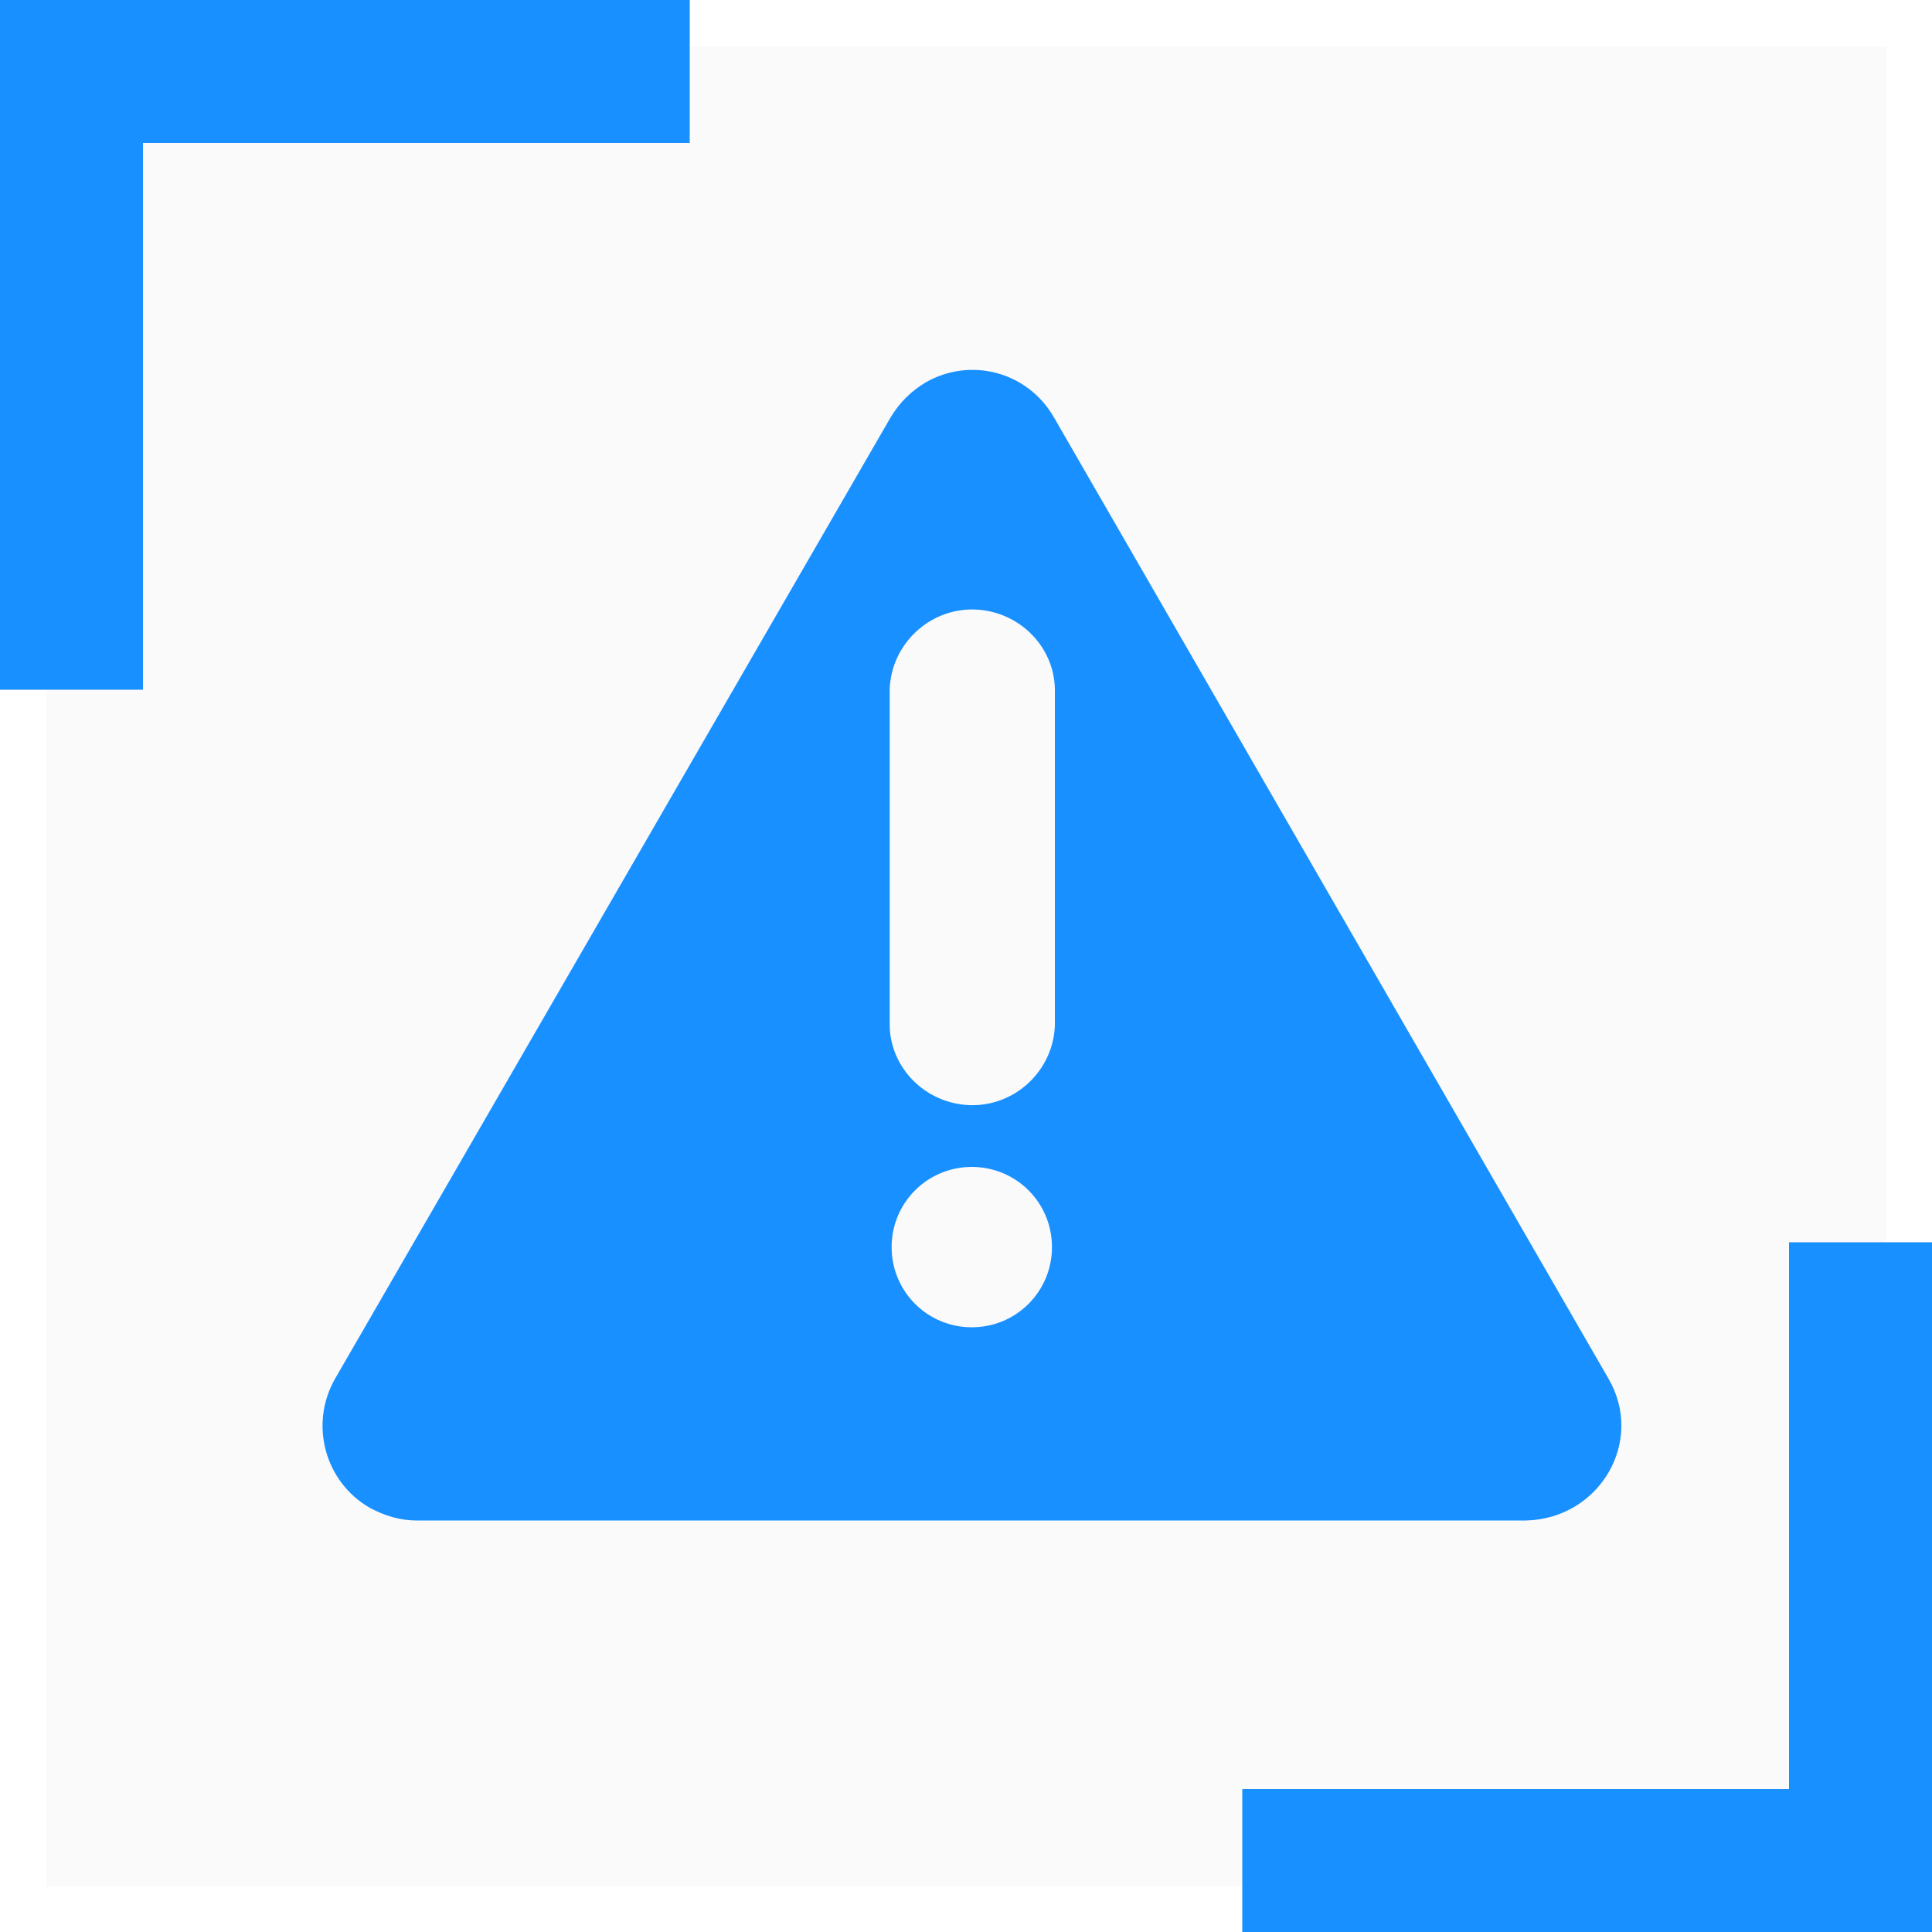 <?xml version="1.0" encoding="utf-8"?>
<!-- Generator: Adobe Illustrator 21.1.0, SVG Export Plug-In . SVG Version: 6.00 Build 0)  -->
<svg version="1.1" id="图层_1" xmlns="http://www.w3.org/2000/svg" xmlns:xlink="http://www.w3.org/1999/xlink" x="0px" y="0px"
	 viewBox="0 0 200 200" style="enable-background:new 0 0 200 200;" xml:space="preserve">
<style type="text/css">
	.st0{opacity:0.7;fill:#E6E6E6;fill-opacity:0.3;enable-background:new    ;}
	.st1{fill:#1990FF;}
</style>
<path class="st0" d="M4.8,4.8h190.5v190.5H4.8V4.8z"/>
<path class="st1" d="M166.5,142.7l-57.4-99.5c-2.7-4.7-8.6-6.3-13.3-3.6c-1.5,0.9-2.7,2.1-3.6,3.6l-57.5,99.5
	c-2.7,4.7-1.1,10.7,3.6,13.4c1.5,0.8,3.1,1.3,4.8,1.3h114.9C165.6,157.2,170.3,149.2,166.5,142.7L166.5,142.7z M100.6,137.4
	c-4.6,0-8.3-3.7-8.3-8.3s3.7-8.3,8.3-8.3c0,0,0,0,0,0c4.6,0,8.3,3.7,8.3,8.3C108.9,133.7,105.2,137.4,100.6,137.4z M109.2,106.2
	c-0.2,4.7-4.2,8.4-8.9,8.2c-4.5-0.2-8.1-3.8-8.2-8.2V71.3c0.2-4.7,4.2-8.4,8.9-8.2c4.5,0.2,8.1,3.8,8.2,8.2V106.2z"/>
<path class="st1" d="M0,0v71.4h14.8V14.8h56.6V0H0z M200,200v-71.4h-14.8v56.6h-56.6V200H200z"/>
</svg>
